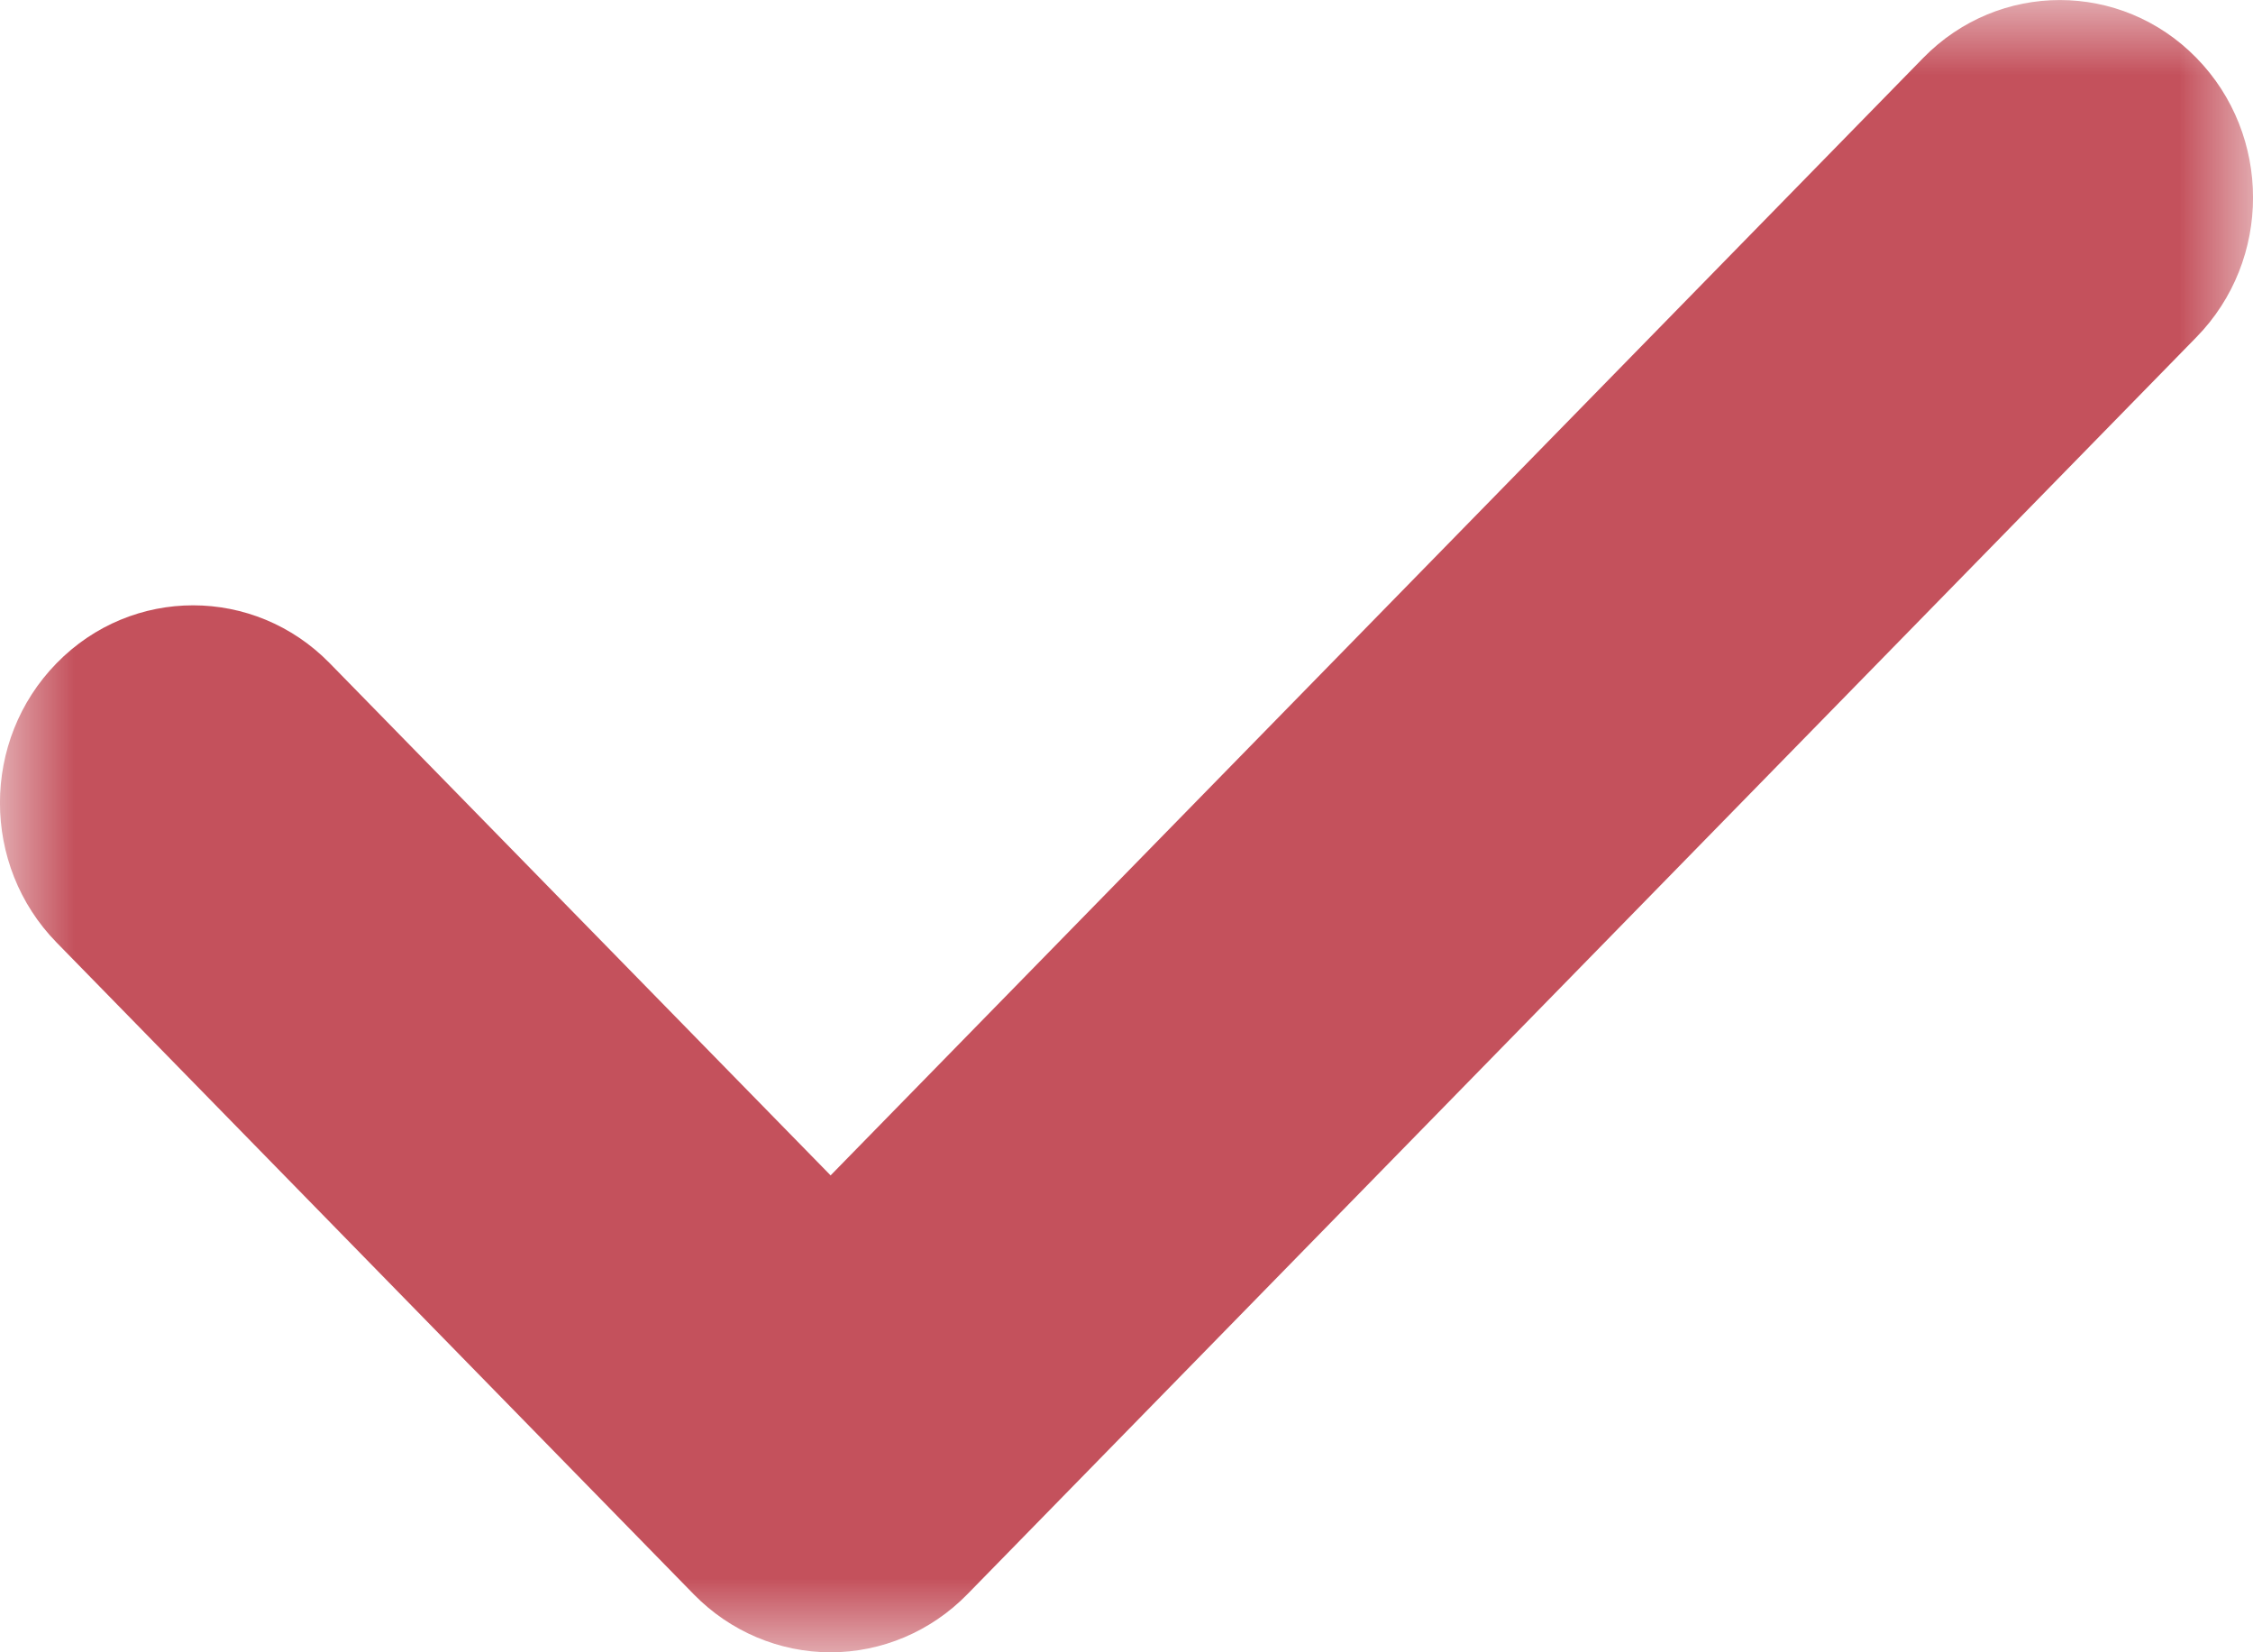 <?xml version="1.0" encoding="UTF-8"?> <svg xmlns="http://www.w3.org/2000/svg" width="15" height="11" viewBox="0 0 15 11" fill="none"><g clip-path="url(#clip0_842_2)"><mask id="mask0_842_2" style="mask-type:luminance" maskUnits="userSpaceOnUse" x="0" y="0" width="15" height="11"><path d="M15 0H0V11H15V0Z" fill="white"></path></mask><g mask="url(#mask0_842_2)"><path d="M12.805 0.385L5.53 7.825L2.195 4.415C1.693 3.902 0.879 3.901 0.377 4.415C-0.126 4.929 -0.126 5.761 0.377 6.275L4.62 10.615C4.861 10.861 5.188 11 5.53 11C5.53 11 5.529 11 5.53 11C5.871 11 6.198 10.861 6.439 10.615L14.623 2.245C15.126 1.732 15.126 0.899 14.623 0.385C14.121 -0.128 13.307 -0.128 12.805 0.385Z" fill="#C4515C"></path></g></g><defs><clipPath id="clip0_842_2"><rect width="15" height="11" fill="white"></rect></clipPath></defs></svg> 
